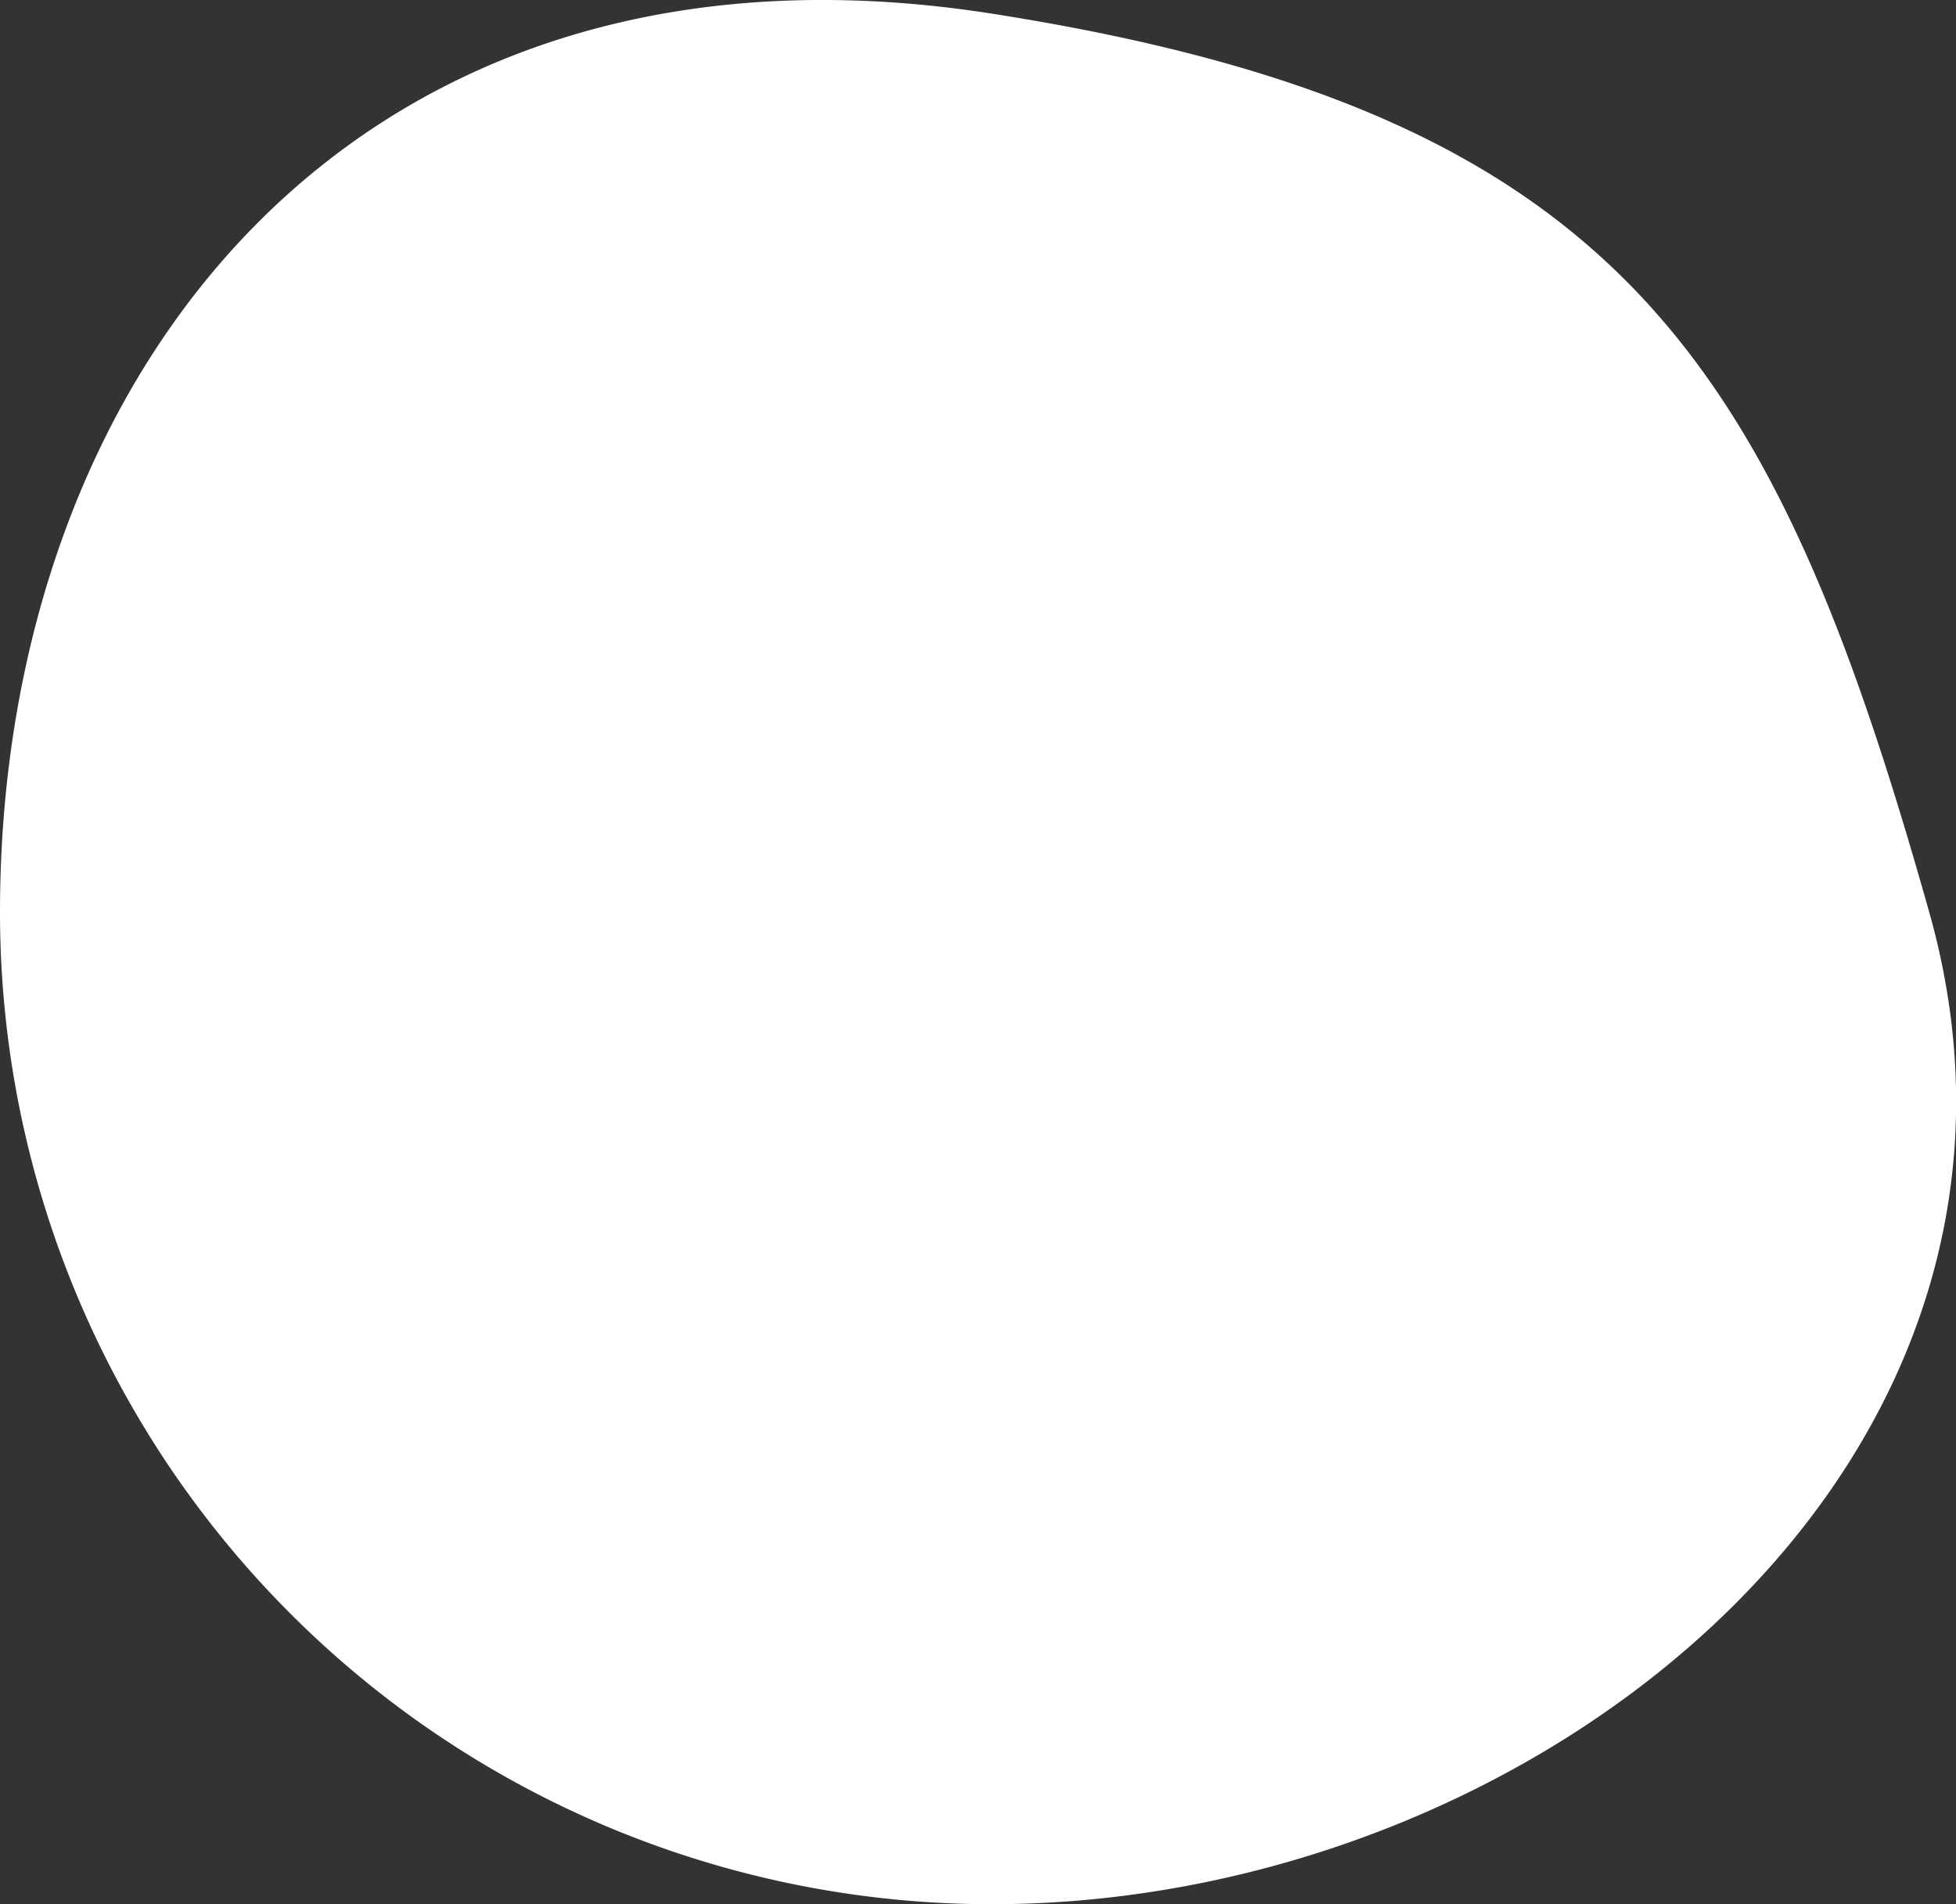 <svg xmlns="http://www.w3.org/2000/svg" width="50.277" height="48.934" viewBox="0 0 50.277 48.934">
  <rect x="0" y="0" width="50.277" height="48.934" fill="#333333" stroke="none"/>
  <path id="Tracé_1288" data-name="Tracé 1288" d="M25.49,14.432c16.171,2.529,20.109,8.942,24.1,23.095s-10.02,25.49-24.1,25.49A25.49,25.49,0,0,1,0,37.527C0,23.449,9.319,11.9,25.49,14.432Z" transform="translate(0 -14.082)" fill="#fff"/>
</svg>
